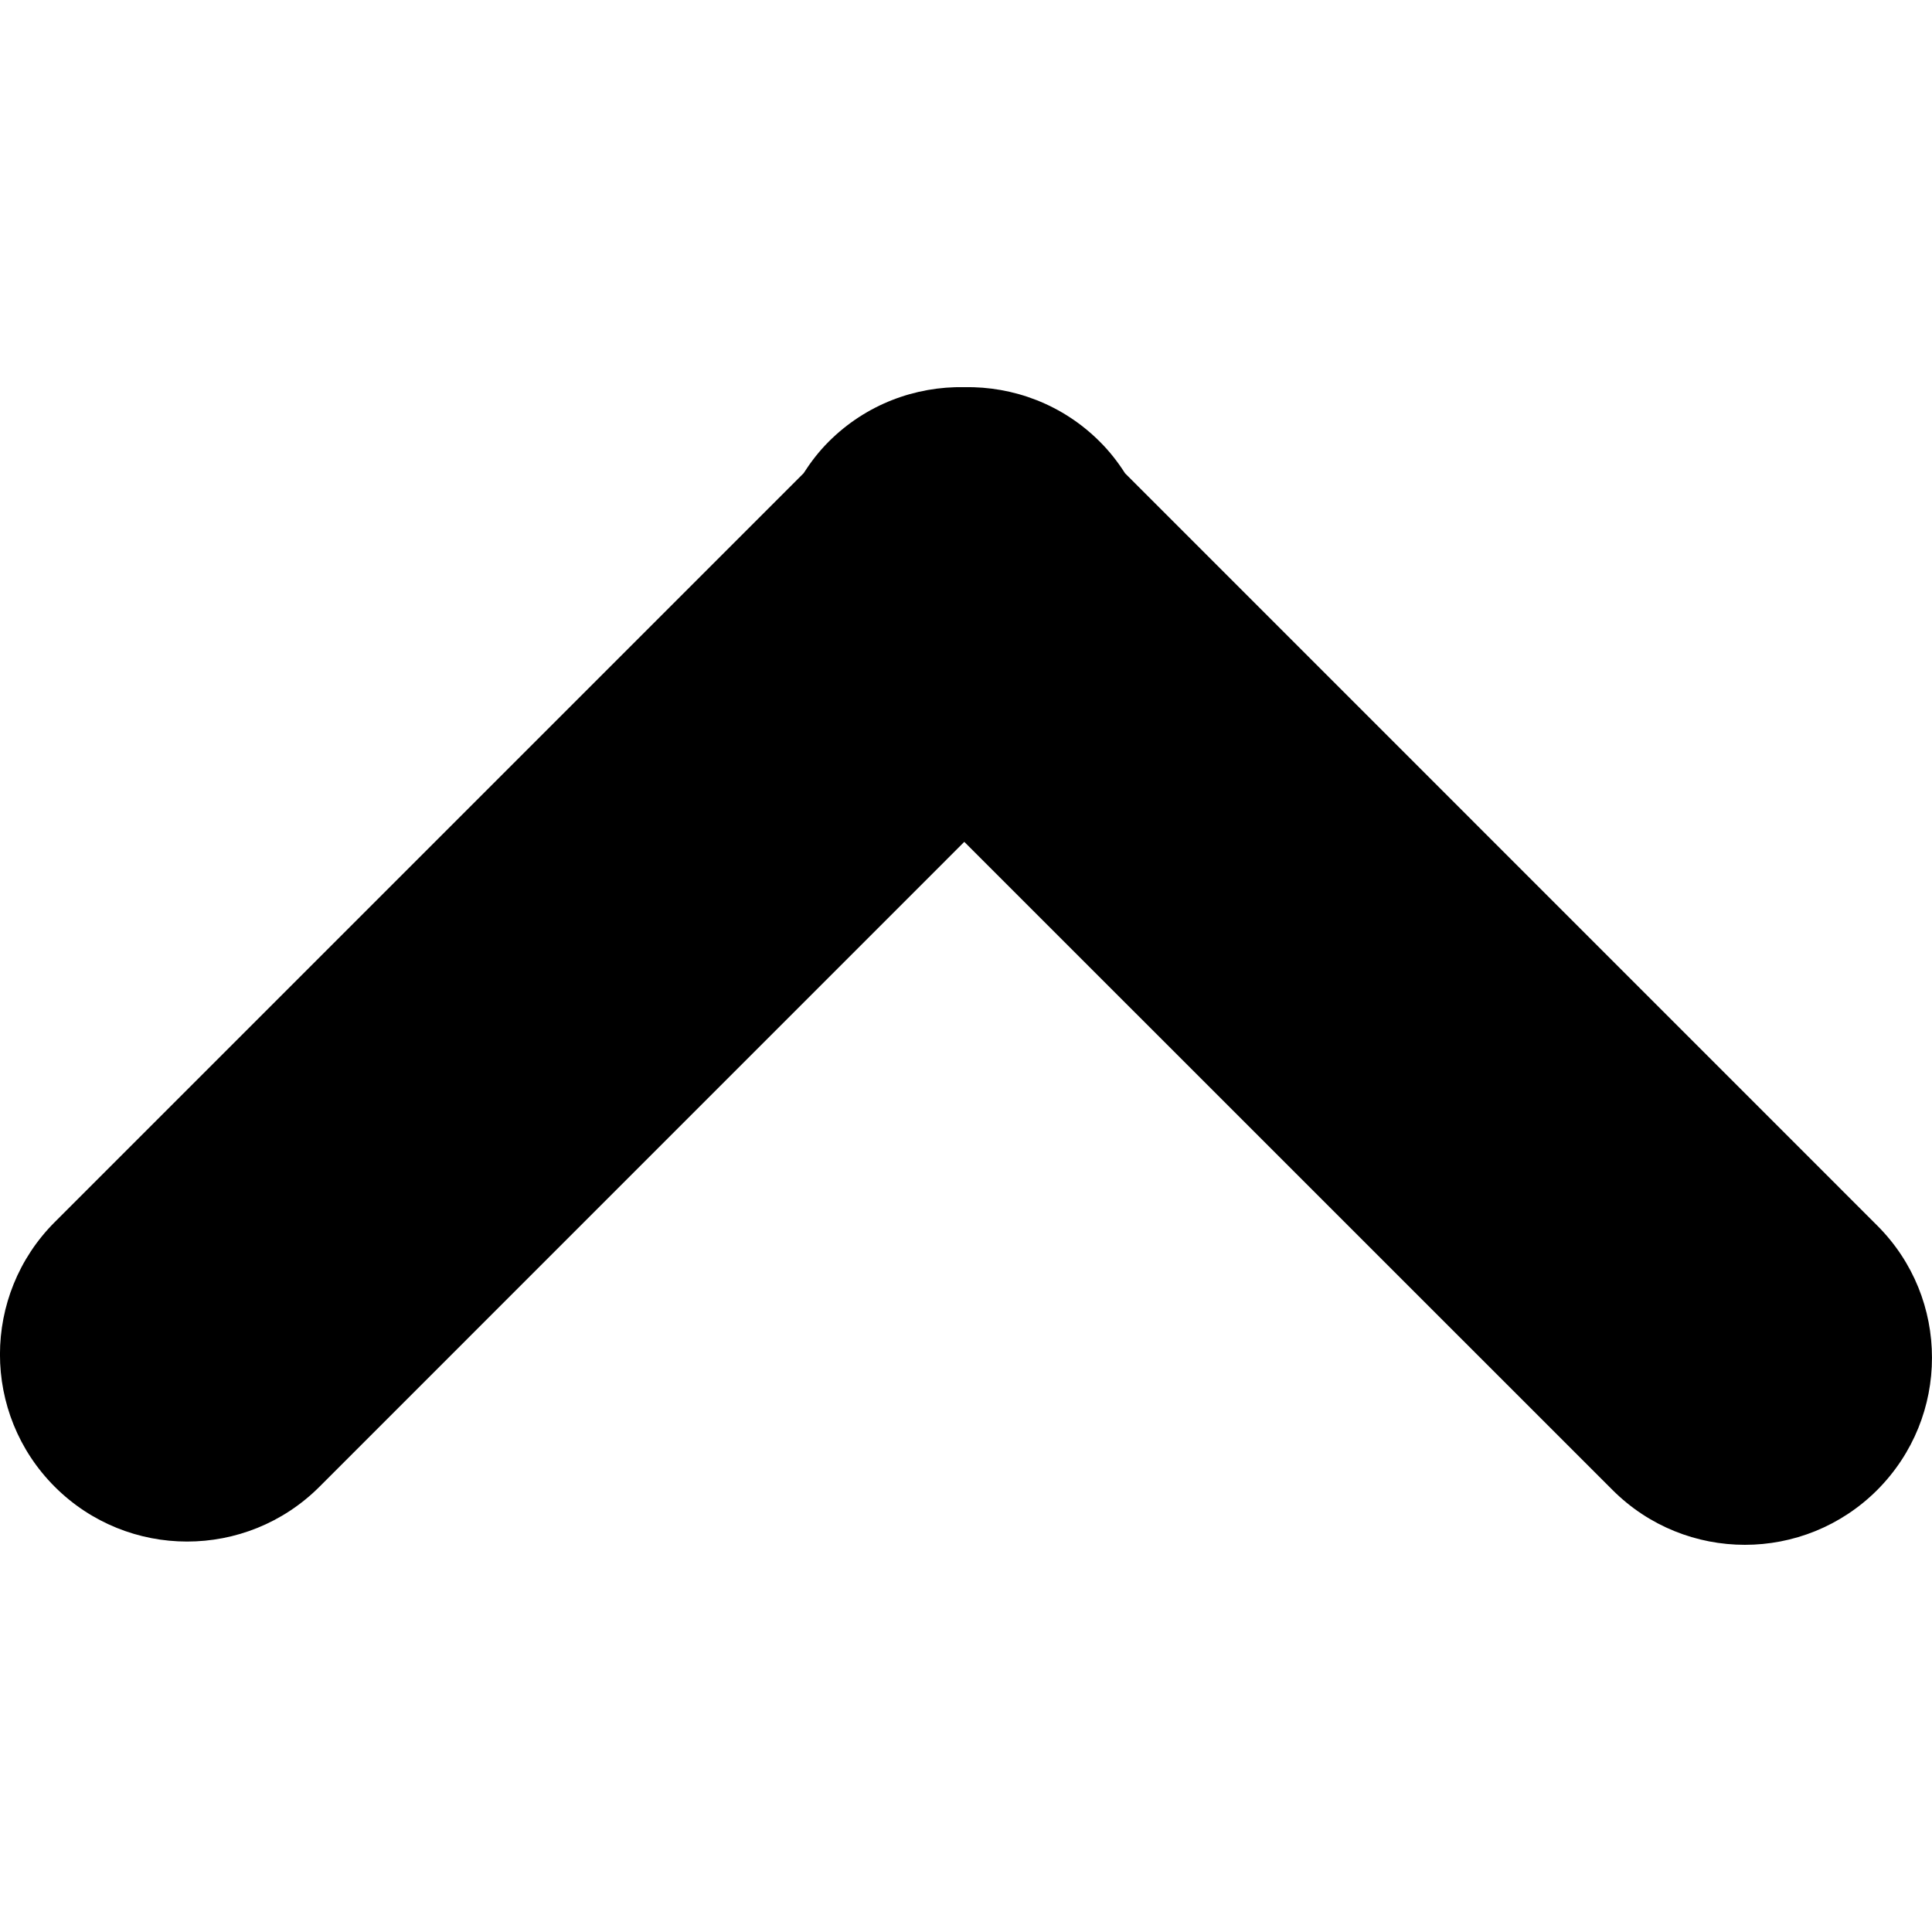 <svg width="55.751" height="55.751" xmlns="http://www.w3.org/2000/svg" xml:space="preserve" version="1.1">

 <g>
  <title>Layer 1</title>
  <g transform="rotate(180, 27.875, 27.875)" id="svg_1">
   <path id="svg_2" d="m31.836,43.006c0.282,-0.281 0.518,-0.59 0.725,-0.912l21.609,-21.609c2.107,-2.109 2.109,-5.528 0,-7.638c-2.109,-2.107 -5.527,-2.109 -7.638,0l-18.608,18.61l-18.707,-18.704c-2.109,-2.108 -5.527,-2.109 -7.637,0c-1.053,1.056 -1.582,2.437 -1.58,3.818c-0.002,1.382 0.527,2.764 1.582,3.816l21.703,21.706c0.207,0.323 0.445,0.631 0.729,0.913c1.078,1.078 2.496,1.597 3.91,1.572c1.412,0.026 2.834,-0.494 3.912,-1.572z"/>
  </g>
  <g id="svg_3"/>
  <g id="svg_4"/>
  <g id="svg_5"/>
  <g id="svg_6"/>
  <g id="svg_7"/>
  <g id="svg_8"/>
  <g id="svg_9"/>
  <g id="svg_10"/>
  <g id="svg_11"/>
  <g id="svg_12"/>
  <g id="svg_13"/>
  <g id="svg_14"/>
  <g id="svg_15"/>
  <g id="svg_16"/>
  <g id="svg_17"/>
 </g>
</svg>